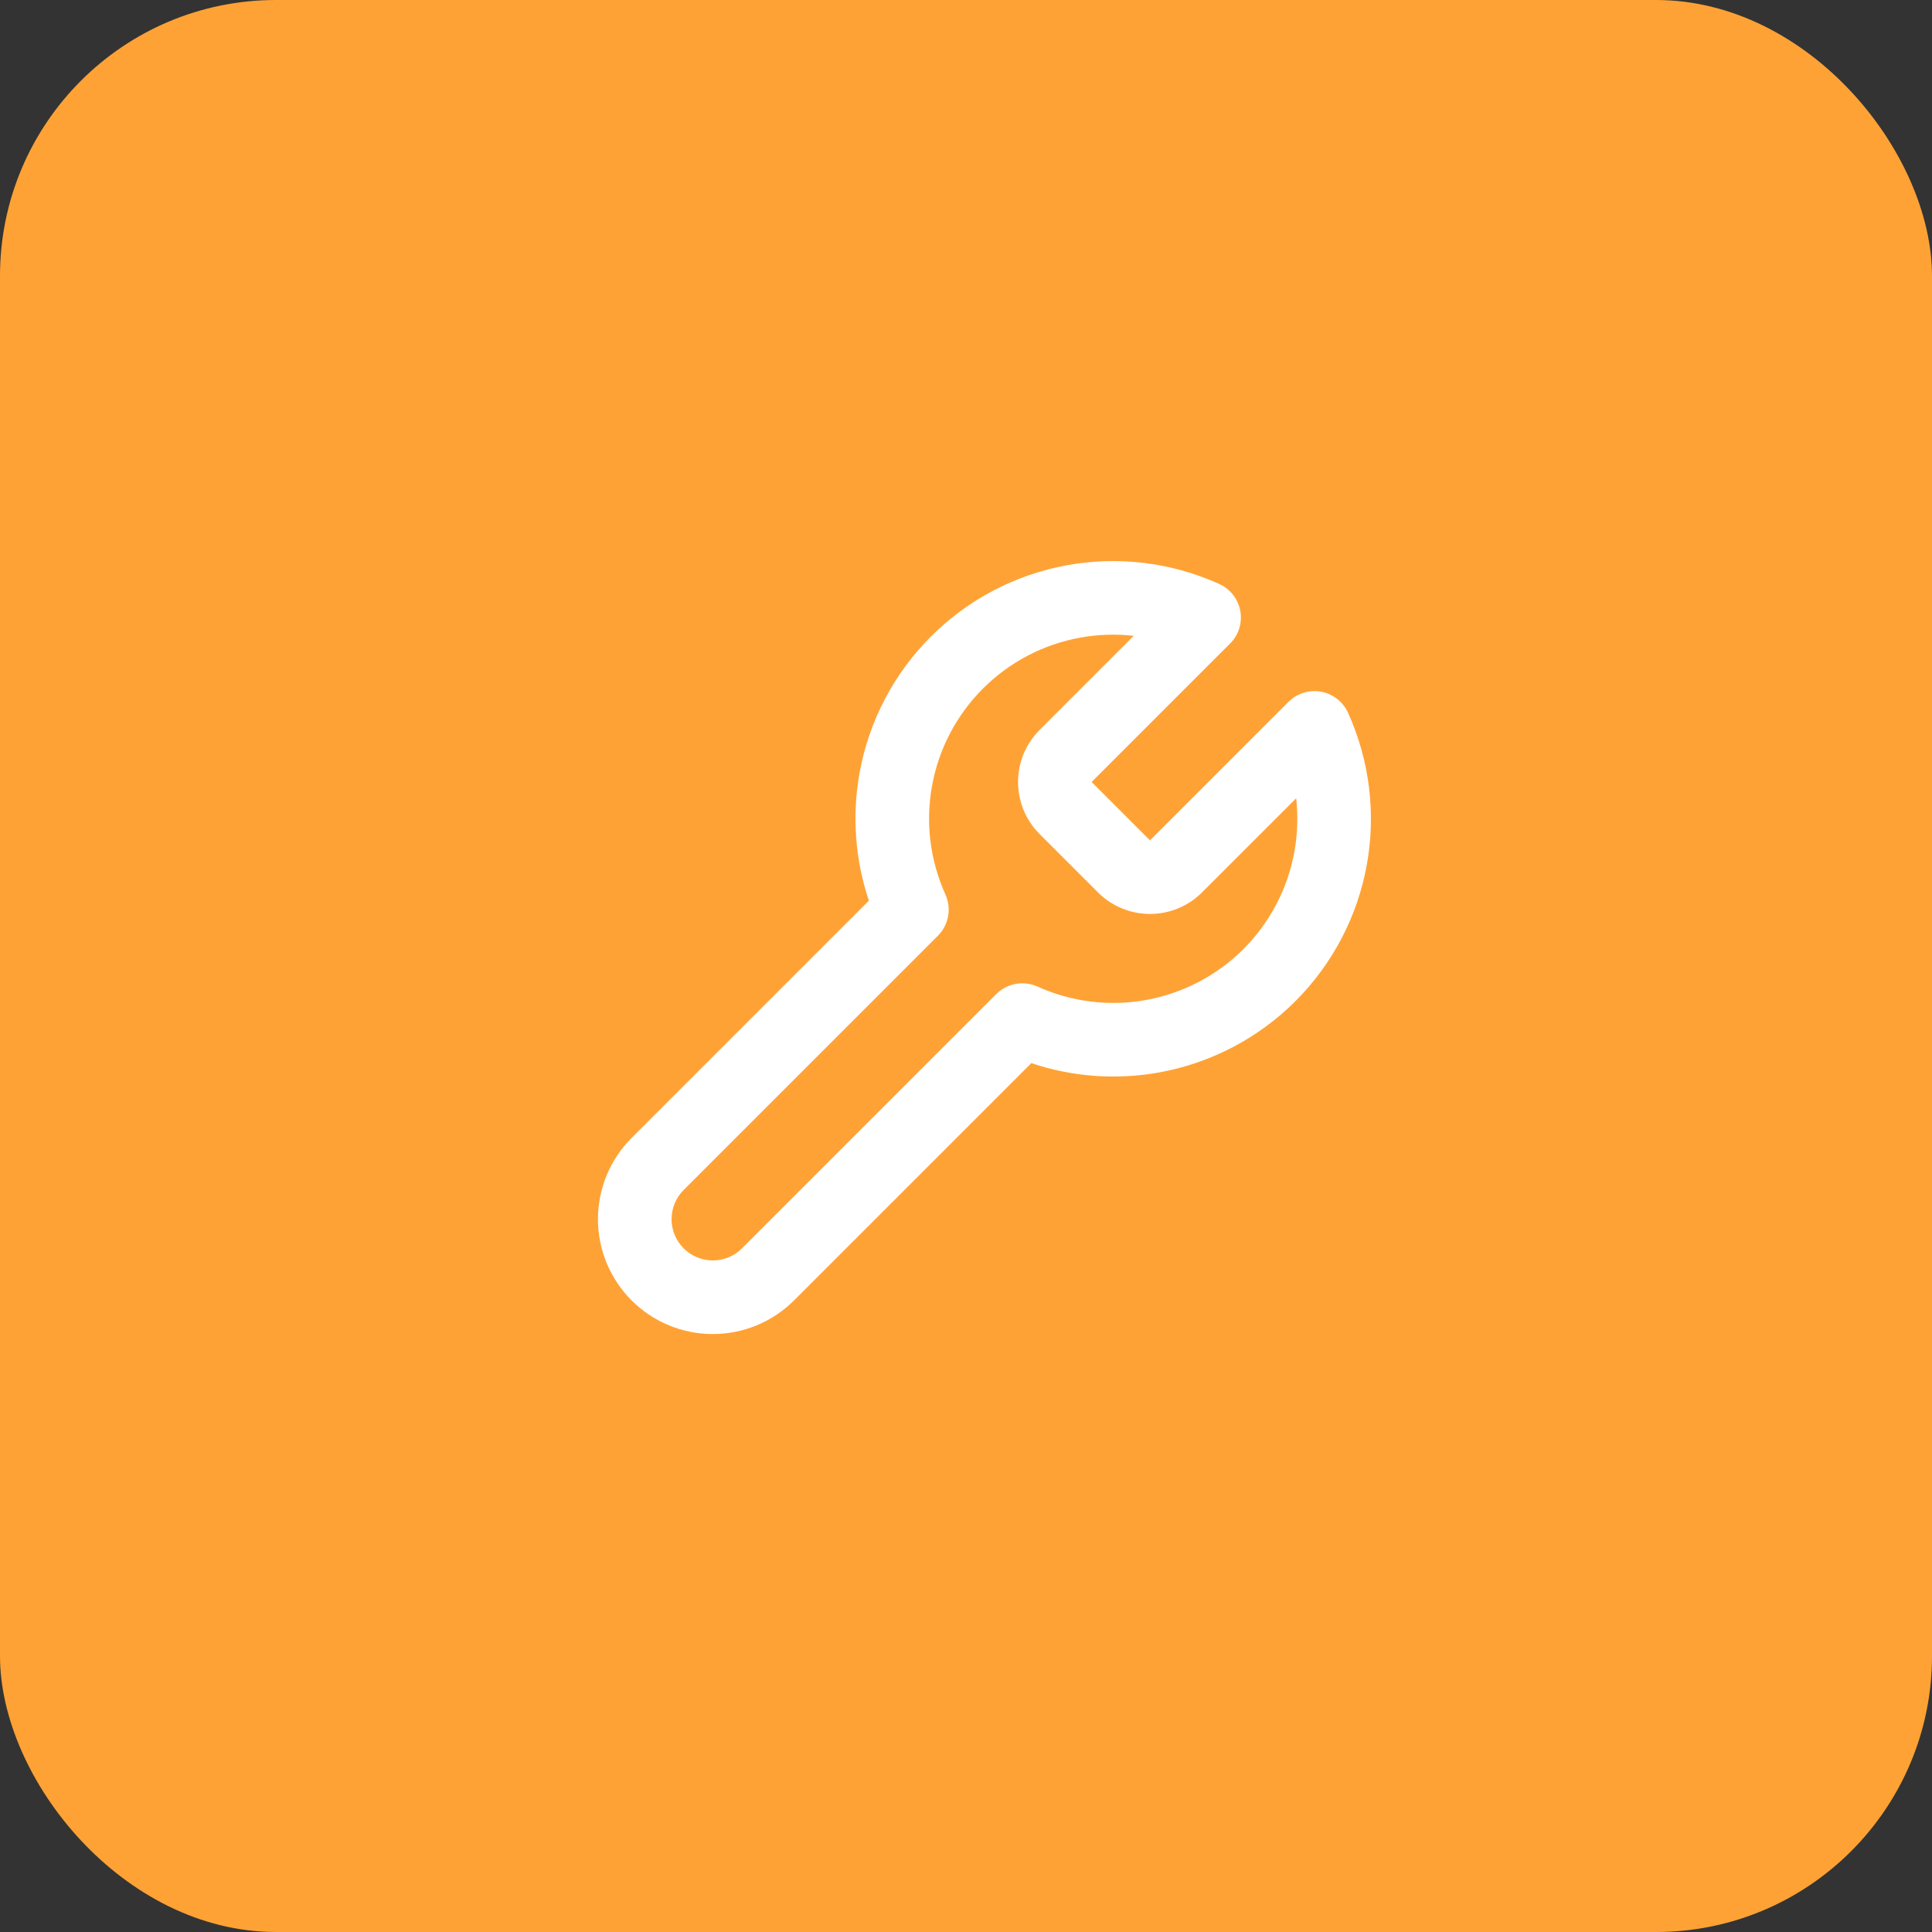 <svg xmlns="http://www.w3.org/2000/svg" width="70" height="70" viewBox="0 0 70 70" fill="none"><rect x="0" y="0" width="70" height="70" fill="#333333" stroke="none"/><rect width="70" height="70" rx="10" fill="#FFA235"></rect><path fill-rule="evenodd" clip-rule="evenodd" d="M41.077 23.037C40.433 22.965 39.778 22.986 39.133 23.103C37.8 23.346 36.573 23.989 35.614 24.948C34.656 25.906 34.013 27.134 33.77 28.467C33.527 29.8 33.696 31.176 34.255 32.41C34.483 32.916 34.375 33.51 33.983 33.903L24.77 43.116C24.489 43.397 24.332 43.777 24.332 44.173C24.332 44.57 24.489 44.95 24.77 45.23C25.05 45.511 25.43 45.668 25.827 45.668C26.223 45.668 26.604 45.511 26.884 45.23L36.097 36.017C36.49 35.625 37.084 35.517 37.59 35.745C38.824 36.304 40.2 36.473 41.533 36.23C42.866 35.987 44.094 35.344 45.052 34.386C46.011 33.427 46.654 32.2 46.897 30.866C47.014 30.222 47.035 29.567 46.963 28.923L43.533 32.352C43.035 32.841 42.365 33.114 41.667 33.114C40.969 33.114 40.298 32.841 39.8 32.352L39.791 32.343L37.648 30.2C37.159 29.702 36.886 29.031 36.886 28.333C36.886 27.635 37.159 26.965 37.648 26.467L37.657 26.457L41.077 23.037ZM38.656 20.48C40.522 20.14 42.448 20.376 44.176 21.159C44.575 21.339 44.86 21.704 44.938 22.134C45.017 22.565 44.879 23.007 44.569 23.316L39.552 28.333L41.667 30.448L46.684 25.43C46.993 25.121 47.435 24.983 47.866 25.062C48.296 25.14 48.661 25.425 48.841 25.824C49.624 27.552 49.86 29.478 49.52 31.345C49.18 33.211 48.279 34.93 46.938 36.271C45.596 37.613 43.878 38.514 42.011 38.854C40.455 39.137 38.857 39.02 37.367 38.519L28.77 47.116C27.989 47.897 26.93 48.335 25.827 48.335C24.723 48.335 23.664 47.897 22.884 47.116C22.103 46.336 21.665 45.277 21.665 44.173C21.665 43.07 22.103 42.011 22.884 41.23L31.481 32.633C30.98 31.143 30.863 29.545 31.146 27.989C31.486 26.122 32.387 24.404 33.729 23.062C35.07 21.721 36.789 20.82 38.656 20.48Z" fill="white"></path></svg>